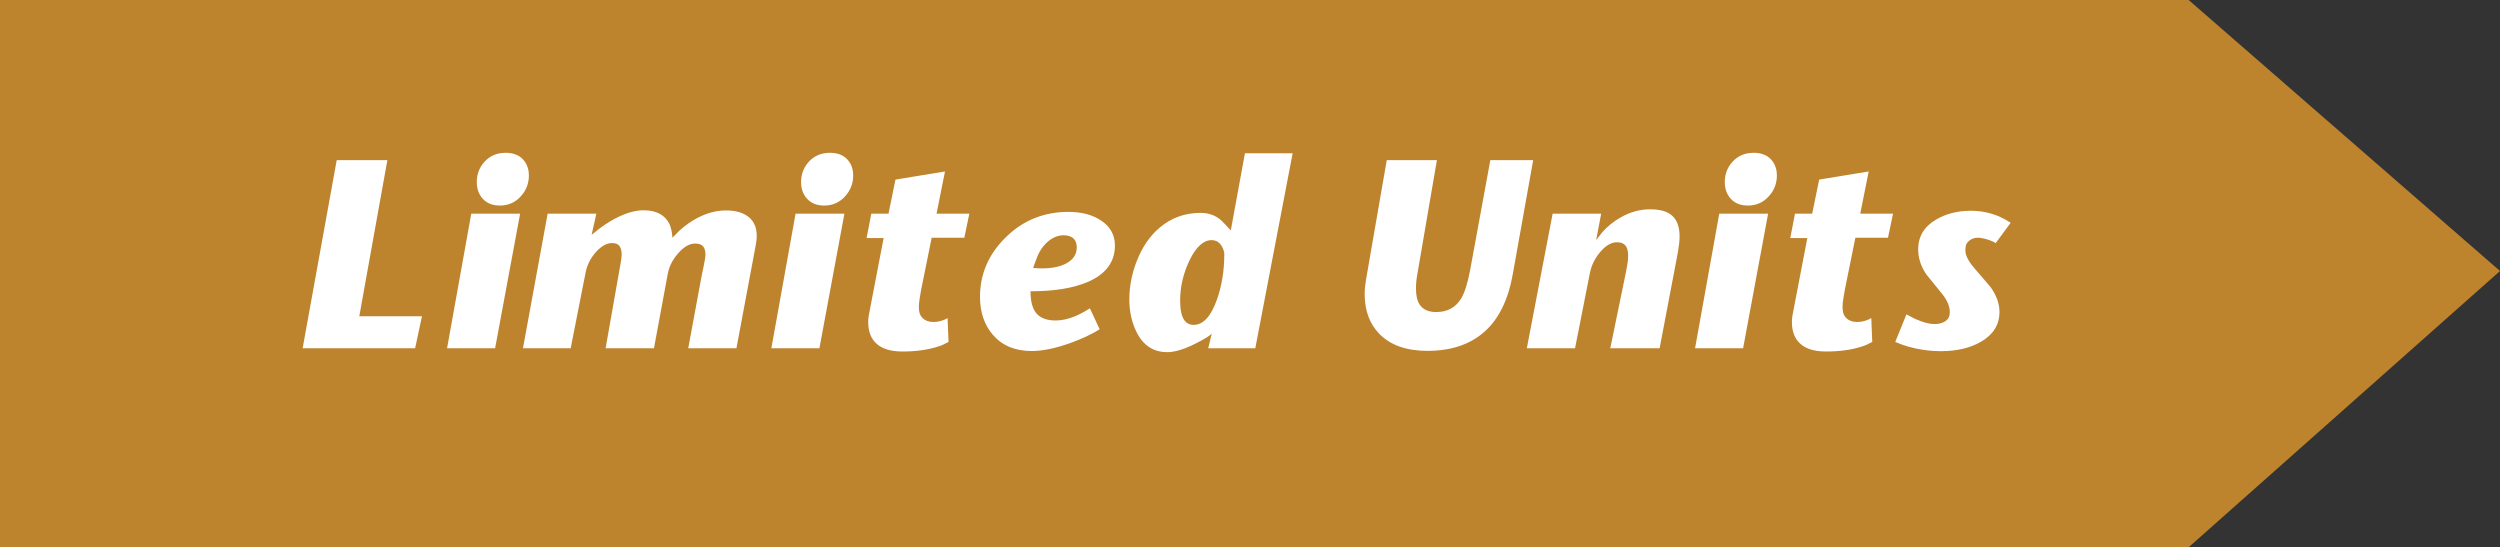 <svg xmlns="http://www.w3.org/2000/svg" width="201" height="44" viewBox="0 0 201 44" fill="none"><rect x="0" y="0" width="201" height="44" fill="#333333" stroke="none"/><path d="M175.967 44H0V0H175.967L201 21.789L175.967 44Z" fill="#BD832D"></path><path d="M33.925 25.429L33.376 28H24.331L27.072 12.873H31.145L28.887 25.429H33.925ZM40.656 12.285C41.265 12.285 41.735 12.468 42.065 12.834C42.37 13.173 42.522 13.599 42.522 14.113C42.522 14.73 42.318 15.274 41.909 15.744C41.456 16.266 40.882 16.527 40.186 16.527C39.594 16.527 39.129 16.336 38.789 15.953C38.485 15.605 38.333 15.165 38.333 14.635C38.333 14.026 38.528 13.495 38.92 13.042C39.364 12.538 39.942 12.285 40.656 12.285ZM41.817 17.18L39.807 28H35.944L37.889 17.18H41.817ZM60.776 19.634L59.209 28H55.333L56.429 22.087C56.447 21.992 56.499 21.744 56.586 21.343C56.673 20.934 56.717 20.639 56.717 20.456C56.717 20.177 56.656 19.964 56.534 19.816C56.412 19.66 56.194 19.581 55.881 19.581C55.437 19.581 54.985 19.843 54.524 20.365C54.062 20.887 53.78 21.461 53.675 22.087L52.579 28H48.69L49.76 21.944C49.821 21.622 49.864 21.378 49.89 21.213C49.951 20.874 49.982 20.621 49.982 20.456C49.982 20.169 49.925 19.947 49.812 19.79C49.699 19.625 49.499 19.542 49.212 19.542C48.776 19.542 48.341 19.786 47.906 20.273C47.48 20.752 47.206 21.296 47.084 21.905L45.883 28H42.046L44.03 17.18H47.946L47.567 18.877C47.776 18.711 47.989 18.542 48.206 18.368C48.746 17.967 49.268 17.65 49.773 17.415C50.495 17.076 51.152 16.906 51.744 16.906C52.762 16.906 53.453 17.271 53.819 18.002C53.941 18.246 54.023 18.616 54.067 19.112C54.25 18.929 54.432 18.742 54.615 18.55C55.094 18.115 55.598 17.763 56.129 17.493C56.877 17.11 57.626 16.919 58.374 16.919C59.027 16.919 59.562 17.045 59.98 17.297C60.554 17.645 60.841 18.194 60.841 18.942C60.841 19.046 60.837 19.159 60.828 19.281C60.819 19.394 60.802 19.512 60.776 19.634ZM66.73 12.285C67.339 12.285 67.809 12.468 68.139 12.834C68.444 13.173 68.596 13.599 68.596 14.113C68.596 14.73 68.392 15.274 67.983 15.744C67.53 16.266 66.956 16.527 66.26 16.527C65.668 16.527 65.203 16.336 64.863 15.953C64.559 15.605 64.406 15.165 64.406 14.635C64.406 14.026 64.602 13.495 64.994 13.042C65.438 12.538 66.016 12.285 66.73 12.285ZM67.891 17.18L65.881 28H62.018L63.963 17.18H67.891ZM77.935 17.18L77.531 19.112H74.907L74.059 23.301C73.989 23.693 73.95 23.923 73.941 23.993C73.898 24.263 73.876 24.489 73.876 24.672C73.876 24.872 73.898 25.046 73.941 25.194C73.993 25.342 74.076 25.472 74.189 25.585C74.398 25.785 74.681 25.886 75.038 25.886C75.281 25.886 75.507 25.851 75.716 25.781C75.934 25.712 76.091 25.642 76.186 25.572L76.264 27.491C75.951 27.665 75.664 27.791 75.403 27.869C74.585 28.131 73.632 28.261 72.545 28.261C71.492 28.261 70.739 27.987 70.287 27.439C69.965 27.047 69.804 26.534 69.804 25.899C69.804 25.707 69.817 25.538 69.843 25.39L71.044 19.138H69.673L70.052 17.18H71.435L71.996 14.439L75.977 13.786L75.299 17.18H77.935ZM89.639 19.738C89.639 21.061 88.916 22.035 87.472 22.662C86.306 23.166 84.766 23.419 82.852 23.419C82.852 24.245 83.017 24.846 83.348 25.22C83.687 25.585 84.192 25.768 84.862 25.768C85.358 25.768 85.88 25.655 86.428 25.429C86.767 25.29 87.168 25.076 87.629 24.789L88.412 26.473C87.785 26.873 86.985 27.247 86.01 27.595C84.835 28.013 83.813 28.222 82.943 28.222C81.612 28.222 80.572 27.787 79.823 26.917C79.136 26.116 78.792 25.098 78.792 23.863C78.792 22.044 79.471 20.46 80.829 19.112C82.221 17.728 83.913 17.036 85.906 17.036C86.993 17.036 87.885 17.28 88.582 17.767C89.286 18.255 89.639 18.911 89.639 19.738ZM86.571 19.895C86.571 19.599 86.493 19.368 86.337 19.203C86.154 19.012 85.88 18.916 85.514 18.916C85.062 18.916 84.635 19.09 84.235 19.438C83.844 19.777 83.548 20.221 83.348 20.769L83.06 21.539C83.295 21.565 83.535 21.578 83.778 21.578C84.588 21.578 85.24 21.444 85.736 21.174C86.293 20.869 86.571 20.443 86.571 19.895ZM103.928 12.325L100.926 28H97.141L97.428 26.799C97.324 26.965 96.889 27.239 96.123 27.622C95.21 28.083 94.453 28.313 93.852 28.313C92.704 28.313 91.864 27.743 91.333 26.603C90.976 25.838 90.798 24.998 90.798 24.084C90.798 23.04 90.994 22.018 91.385 21.017C91.829 19.869 92.451 18.959 93.252 18.289C94.183 17.506 95.275 17.115 96.528 17.115C97.189 17.115 97.746 17.319 98.199 17.728C98.26 17.78 98.512 18.046 98.956 18.524L100.091 12.325H103.928ZM98.433 20.443C98.433 20.26 98.373 20.056 98.251 19.829C98.059 19.481 97.781 19.307 97.415 19.307C96.763 19.307 96.175 19.838 95.653 20.9C95.14 21.961 94.883 23.049 94.883 24.163C94.883 24.885 94.992 25.407 95.21 25.729C95.392 25.99 95.645 26.12 95.967 26.12C96.732 26.12 97.355 25.451 97.833 24.11C98.233 22.988 98.433 21.765 98.433 20.443ZM123.268 12.873L121.636 21.996C121.271 24.093 120.505 25.655 119.339 26.682C118.182 27.7 116.659 28.209 114.771 28.209C113.074 28.209 111.782 27.752 110.894 26.838C110.111 26.029 109.72 24.963 109.72 23.641C109.72 23.284 109.755 22.905 109.824 22.505L111.495 12.873H115.528L113.949 22.074C113.879 22.448 113.844 22.827 113.844 23.21C113.844 23.776 113.949 24.211 114.157 24.515C114.427 24.898 114.862 25.089 115.463 25.089C116.359 25.089 117.029 24.728 117.473 24.006C117.76 23.536 118.003 22.762 118.204 21.683L119.822 12.873H123.268ZM134.909 20.247L133.434 28H129.466L130.68 22.101C130.741 21.805 130.793 21.53 130.836 21.278C130.88 21.026 130.902 20.791 130.902 20.573C130.902 20.234 130.845 19.977 130.732 19.803C130.584 19.586 130.345 19.477 130.014 19.477C129.553 19.477 129.1 19.738 128.657 20.26C128.222 20.773 127.943 21.348 127.821 21.983L126.634 28H122.757L124.832 17.18H128.735L128.33 19.307C128.496 19.099 128.661 18.885 128.826 18.668C129.253 18.189 129.744 17.793 130.301 17.48C131.058 17.045 131.846 16.828 132.664 16.828C133.508 16.828 134.112 17.01 134.478 17.376C134.852 17.732 135.039 18.276 135.039 19.007C135.039 19.329 134.996 19.742 134.909 20.247ZM140.995 12.285C141.604 12.285 142.074 12.468 142.404 12.834C142.709 13.173 142.861 13.599 142.861 14.113C142.861 14.73 142.657 15.274 142.248 15.744C141.795 16.266 141.221 16.527 140.525 16.527C139.933 16.527 139.468 16.336 139.128 15.953C138.824 15.605 138.671 15.165 138.671 14.635C138.671 14.026 138.867 13.495 139.259 13.042C139.703 12.538 140.281 12.285 140.995 12.285ZM142.156 17.18L140.146 28H136.283L138.228 17.18H142.156ZM152.2 17.18L151.795 19.112H149.172L148.324 23.301C148.254 23.693 148.215 23.923 148.206 23.993C148.163 24.263 148.141 24.489 148.141 24.672C148.141 24.872 148.163 25.046 148.206 25.194C148.258 25.342 148.341 25.472 148.454 25.585C148.663 25.785 148.946 25.886 149.303 25.886C149.546 25.886 149.772 25.851 149.981 25.781C150.199 25.712 150.355 25.642 150.451 25.572L150.529 27.491C150.216 27.665 149.929 27.791 149.668 27.869C148.85 28.131 147.897 28.261 146.81 28.261C145.757 28.261 145.004 27.987 144.552 27.439C144.23 27.047 144.069 26.534 144.069 25.899C144.069 25.707 144.082 25.538 144.108 25.39L145.309 19.138H143.938L144.317 17.18H145.7L146.261 14.439L150.242 13.786L149.564 17.18H152.2ZM161.659 17.911L160.445 19.555C160.366 19.477 160.201 19.394 159.949 19.307C159.696 19.22 159.501 19.168 159.361 19.151C159.231 19.125 159.118 19.112 159.022 19.112C158.77 19.112 158.552 19.181 158.37 19.32C158.196 19.451 158.091 19.59 158.056 19.738C158.03 19.877 158.017 20.012 158.017 20.143C158.017 20.526 158.252 20.991 158.722 21.539C159.583 22.549 160.023 23.062 160.04 23.079C160.519 23.749 160.758 24.415 160.758 25.076C160.758 26.103 160.262 26.904 159.27 27.478C158.4 27.983 157.321 28.235 156.033 28.235C155.154 28.235 154.284 28.113 153.423 27.869C153.136 27.791 152.788 27.665 152.379 27.491L153.279 25.272C153.592 25.446 153.845 25.577 154.036 25.664C154.628 25.925 155.124 26.055 155.524 26.055C155.89 26.055 156.185 25.977 156.412 25.82C156.647 25.664 156.764 25.424 156.764 25.102C156.764 24.624 156.551 24.123 156.125 23.602C155.707 23.079 155.294 22.57 154.885 22.074C154.441 21.422 154.219 20.747 154.219 20.051C154.219 19.016 154.702 18.215 155.668 17.65C156.468 17.18 157.399 16.945 158.461 16.945C159.27 16.945 160.045 17.106 160.784 17.428C161.028 17.532 161.319 17.693 161.659 17.911Z" fill="white"></path></svg>